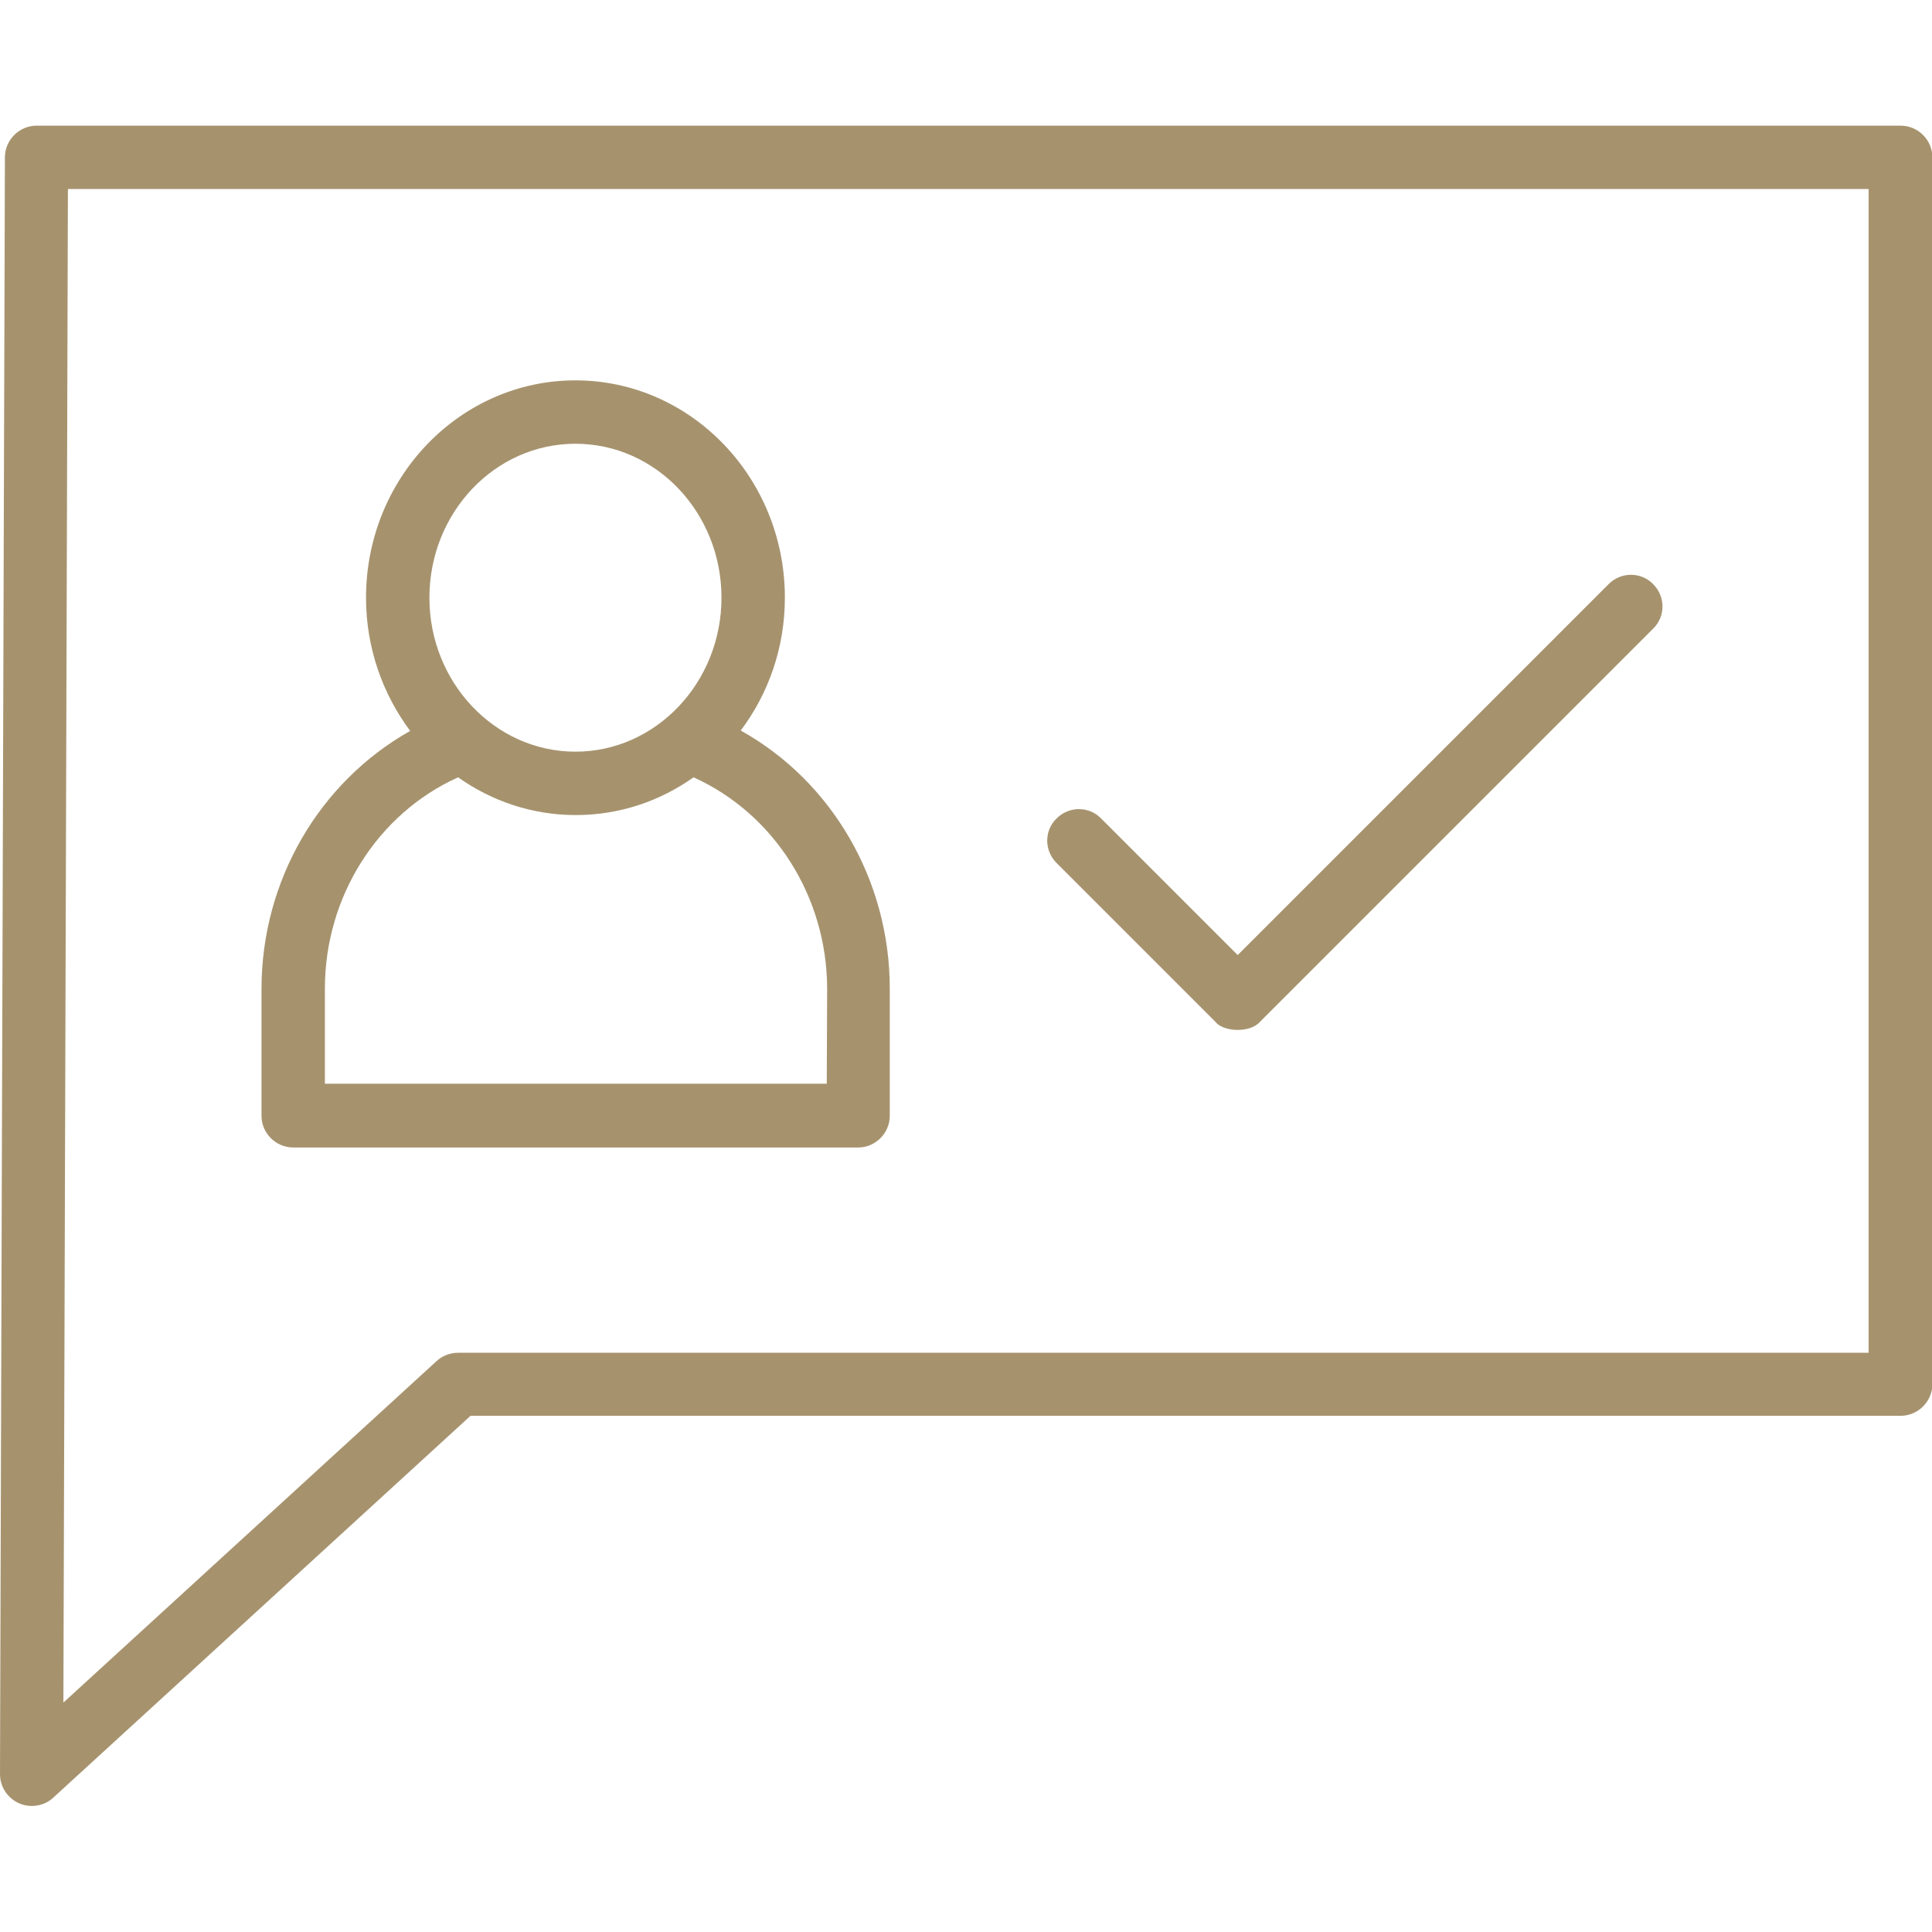 <?xml version="1.0" encoding="utf-8"?>
<!-- Generator: Adobe Illustrator 24.2.1, SVG Export Plug-In . SVG Version: 6.00 Build 0)  -->
<svg version="1.1" id="Layer_1" xmlns="http://www.w3.org/2000/svg" xmlns:xlink="http://www.w3.org/1999/xlink" x="0px" y="0px"
	 viewBox="0 0 512 512" style="enable-background:new 0 0 512 512;" xml:space="preserve">
<style type="text/css">
	.st0{fill:#A6936E;}
</style>
<path class="st0" d="M8.4,478.6c-4.6,0-8.4-3.8-8.4-8.4L1.3,41.7c0-4.6,3.8-8.4,8.4-8.4h494c4.6,0,8.4,3.8,8.4,8.4v325.1
	c0,4.6-3.8,8.4-8.4,8.4h-379L14,476.5C12.5,477.9,10.4,478.6,8.4,478.6L8.4,478.6z M18,50.1l-1.2,401.1l98.9-90.5
	c1.5-1.4,3.6-2.2,5.7-2.2h373.8V50.1L18,50.1z"/>
<path class="st0" d="M322.1,270.8L280,228.7c-3.3-3.3-3.3-8.6,0-11.8c3.3-3.3,8.6-3.3,11.8,0l36.2,36.2l98.3-98.3
	c3.3-3.3,8.6-3.3,11.8,0c3.3,3.3,3.3,8.6,0,11.8L333.9,270.8C331.3,273.8,324.2,273.5,322.1,270.8L322.1,270.8z"/>
<path class="st0" d="M196.3,193.6c7.3-9.7,11.7-21.9,11.7-35.2c0-31.8-24.9-57.6-55.5-57.6S97,126.6,97,158.4
	c0,13.3,4.4,25.5,11.7,35.3c-24,13.5-39.4,39.6-39.4,68.4v33.6c0,4.6,3.8,8.4,8.4,8.4h149.7c4.6,0,8.4-3.8,8.4-8.4V262
	C235.8,233.2,220.4,207,196.3,193.6L196.3,193.6z M152.5,117.6c21.4,0,38.7,18.3,38.7,40.8s-17.4,40.8-38.7,40.8
	s-38.7-18.3-38.7-40.8S131.1,117.6,152.5,117.6z M219.1,287.2h-133V262c0-24.4,14-46.4,35.3-56c8.9,6.3,19.6,10,31.2,10
	c11.6,0,22.3-3.7,31.2-10c21.3,9.6,35.4,31.6,35.4,56.1L219.1,287.2z"/>
</svg>
